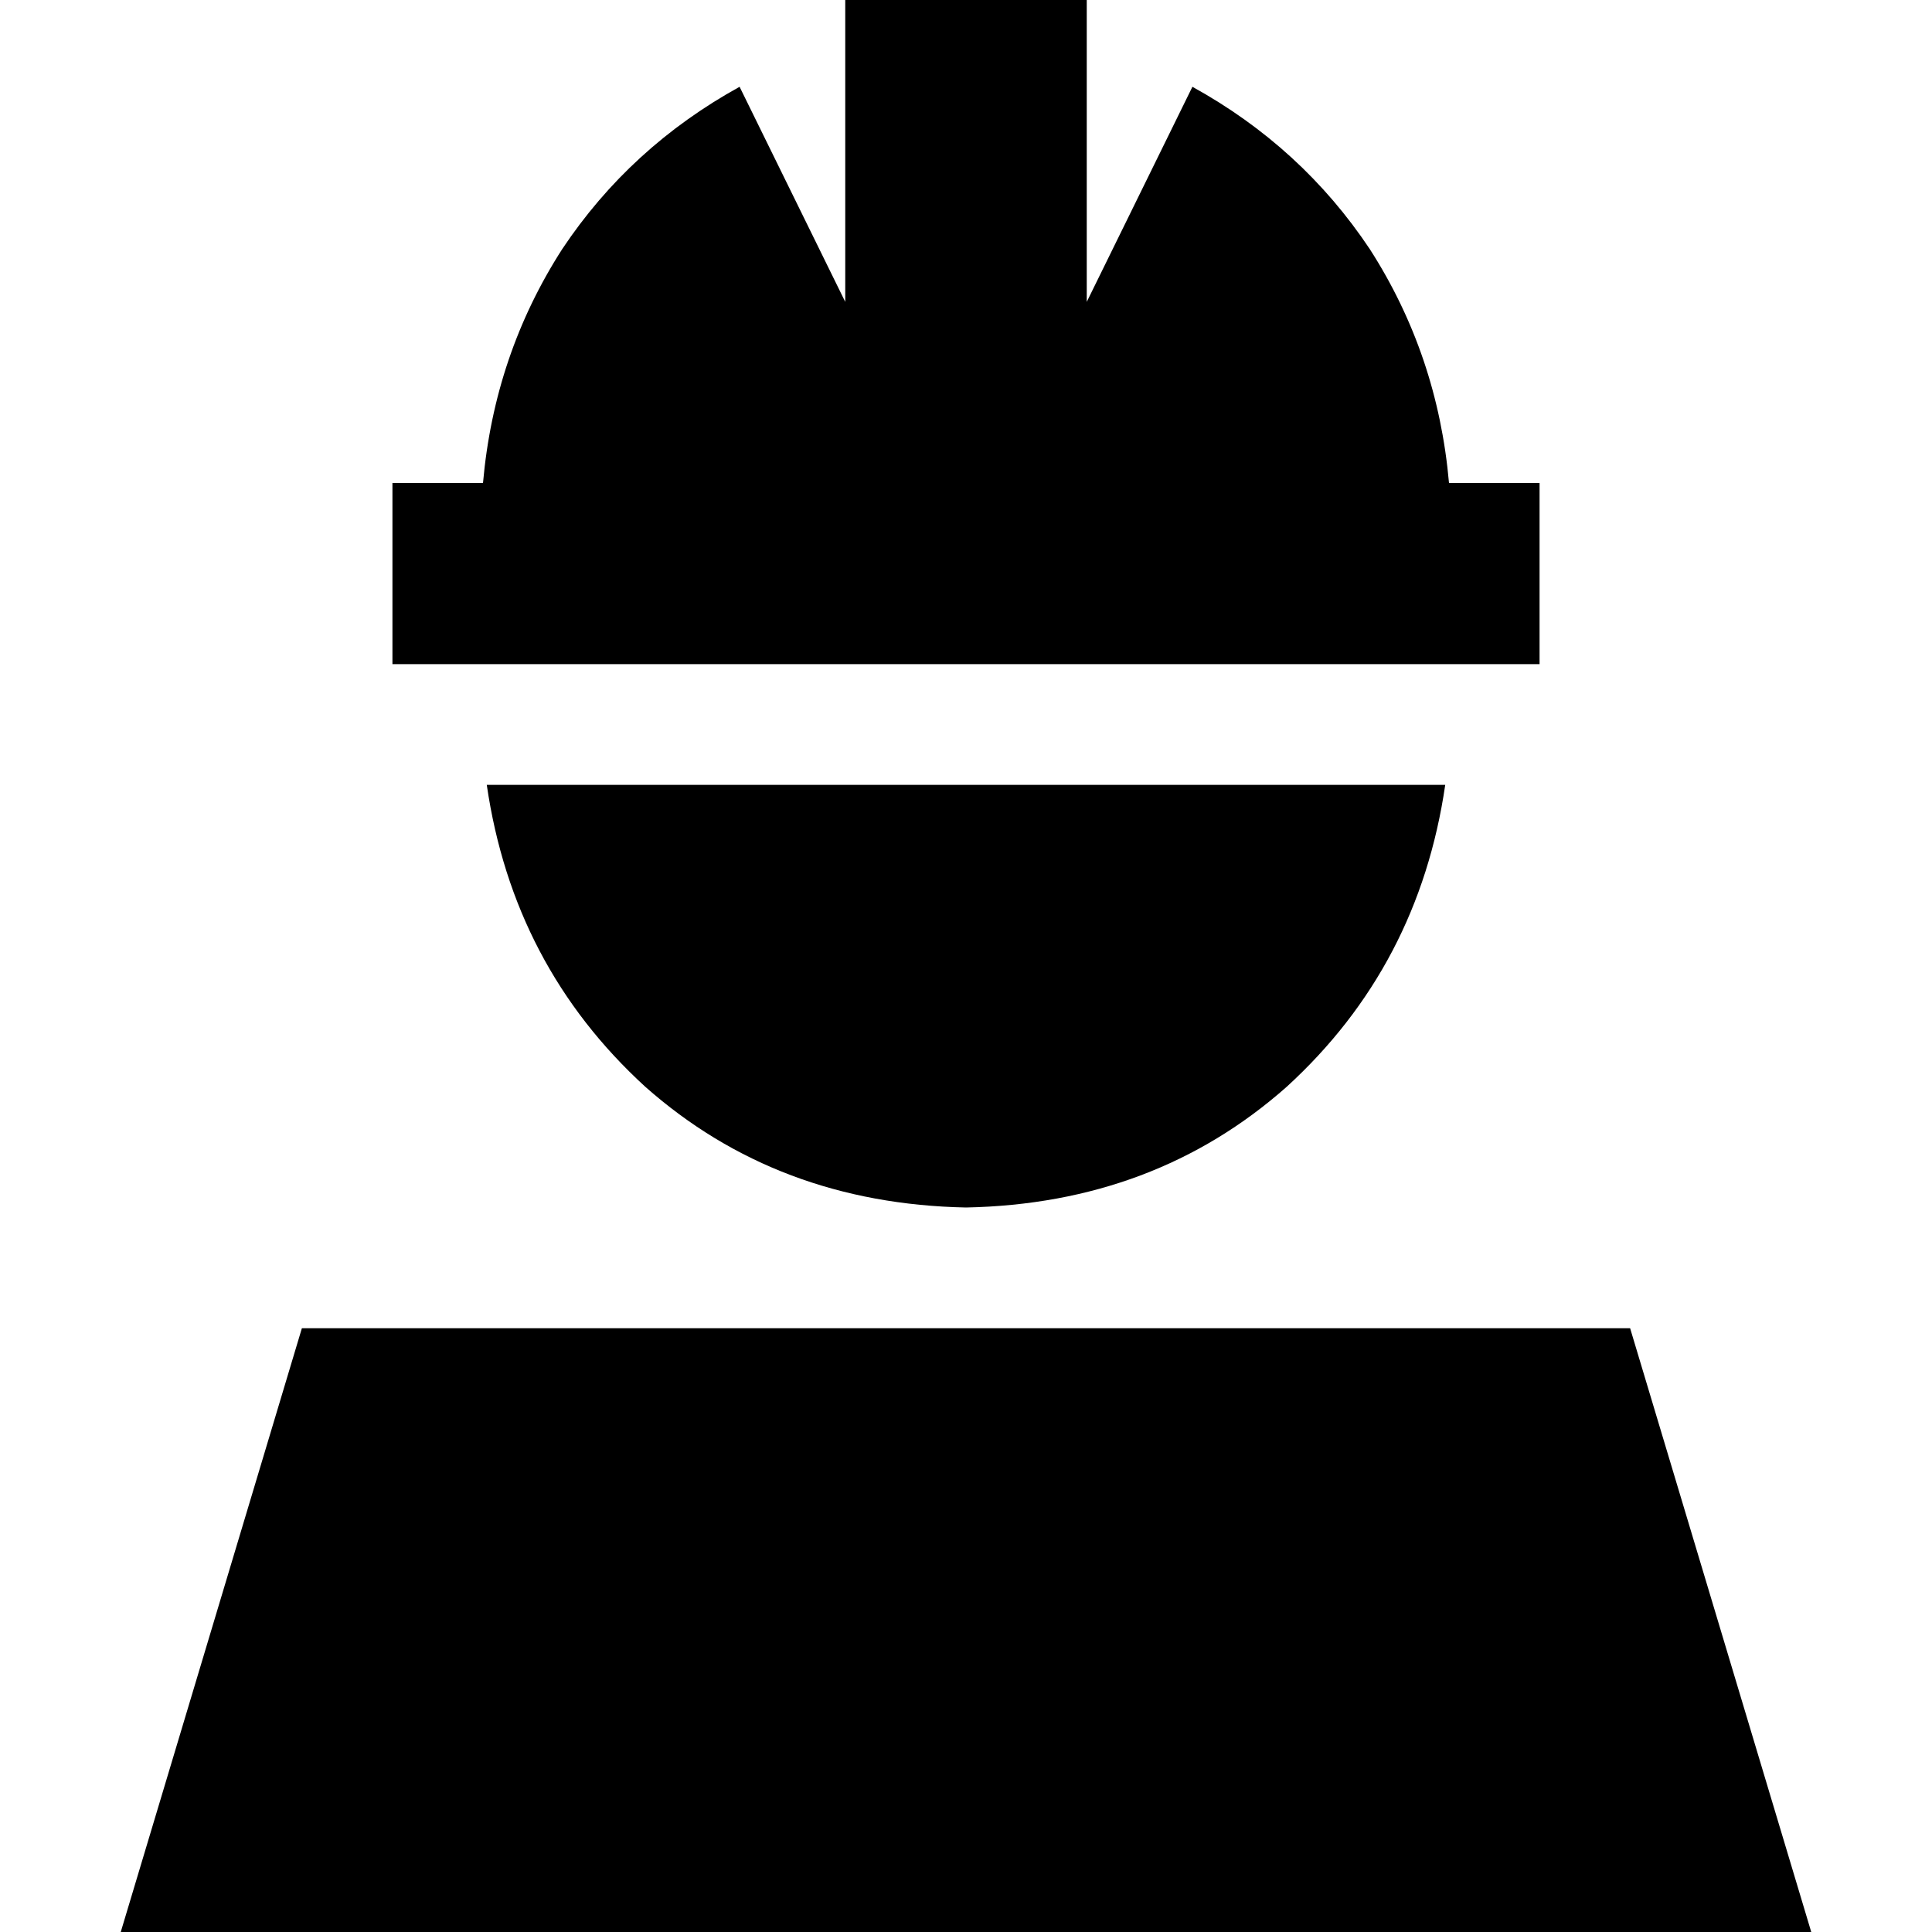 <svg xmlns="http://www.w3.org/2000/svg" viewBox="0 0 512 512">
  <path d="M 288 0 L 224 0 L 288 0 L 224 0 L 224 80 L 224 80 L 196 23 L 196 23 Q 167 39 149 66 Q 131 94 128 128 L 128 128 L 128 128 L 104 128 L 104 128 L 104 176 L 104 176 L 128 176 L 408 176 L 408 128 L 408 128 L 384 128 L 384 128 L 384 128 L 384 128 Q 381 94 363 66 Q 345 39 316 23 L 288 80 L 288 80 L 288 0 L 288 0 Z M 256 320 Q 306 319 341 288 L 341 288 L 341 288 Q 376 256 383 208 L 129 208 L 129 208 Q 136 256 171 288 Q 206 319 256 320 L 256 320 Z M 480 512 L 432 352 L 480 512 L 432 352 L 80 352 L 80 352 L 32 512 L 32 512 L 480 512 L 480 512 Z" />
</svg>